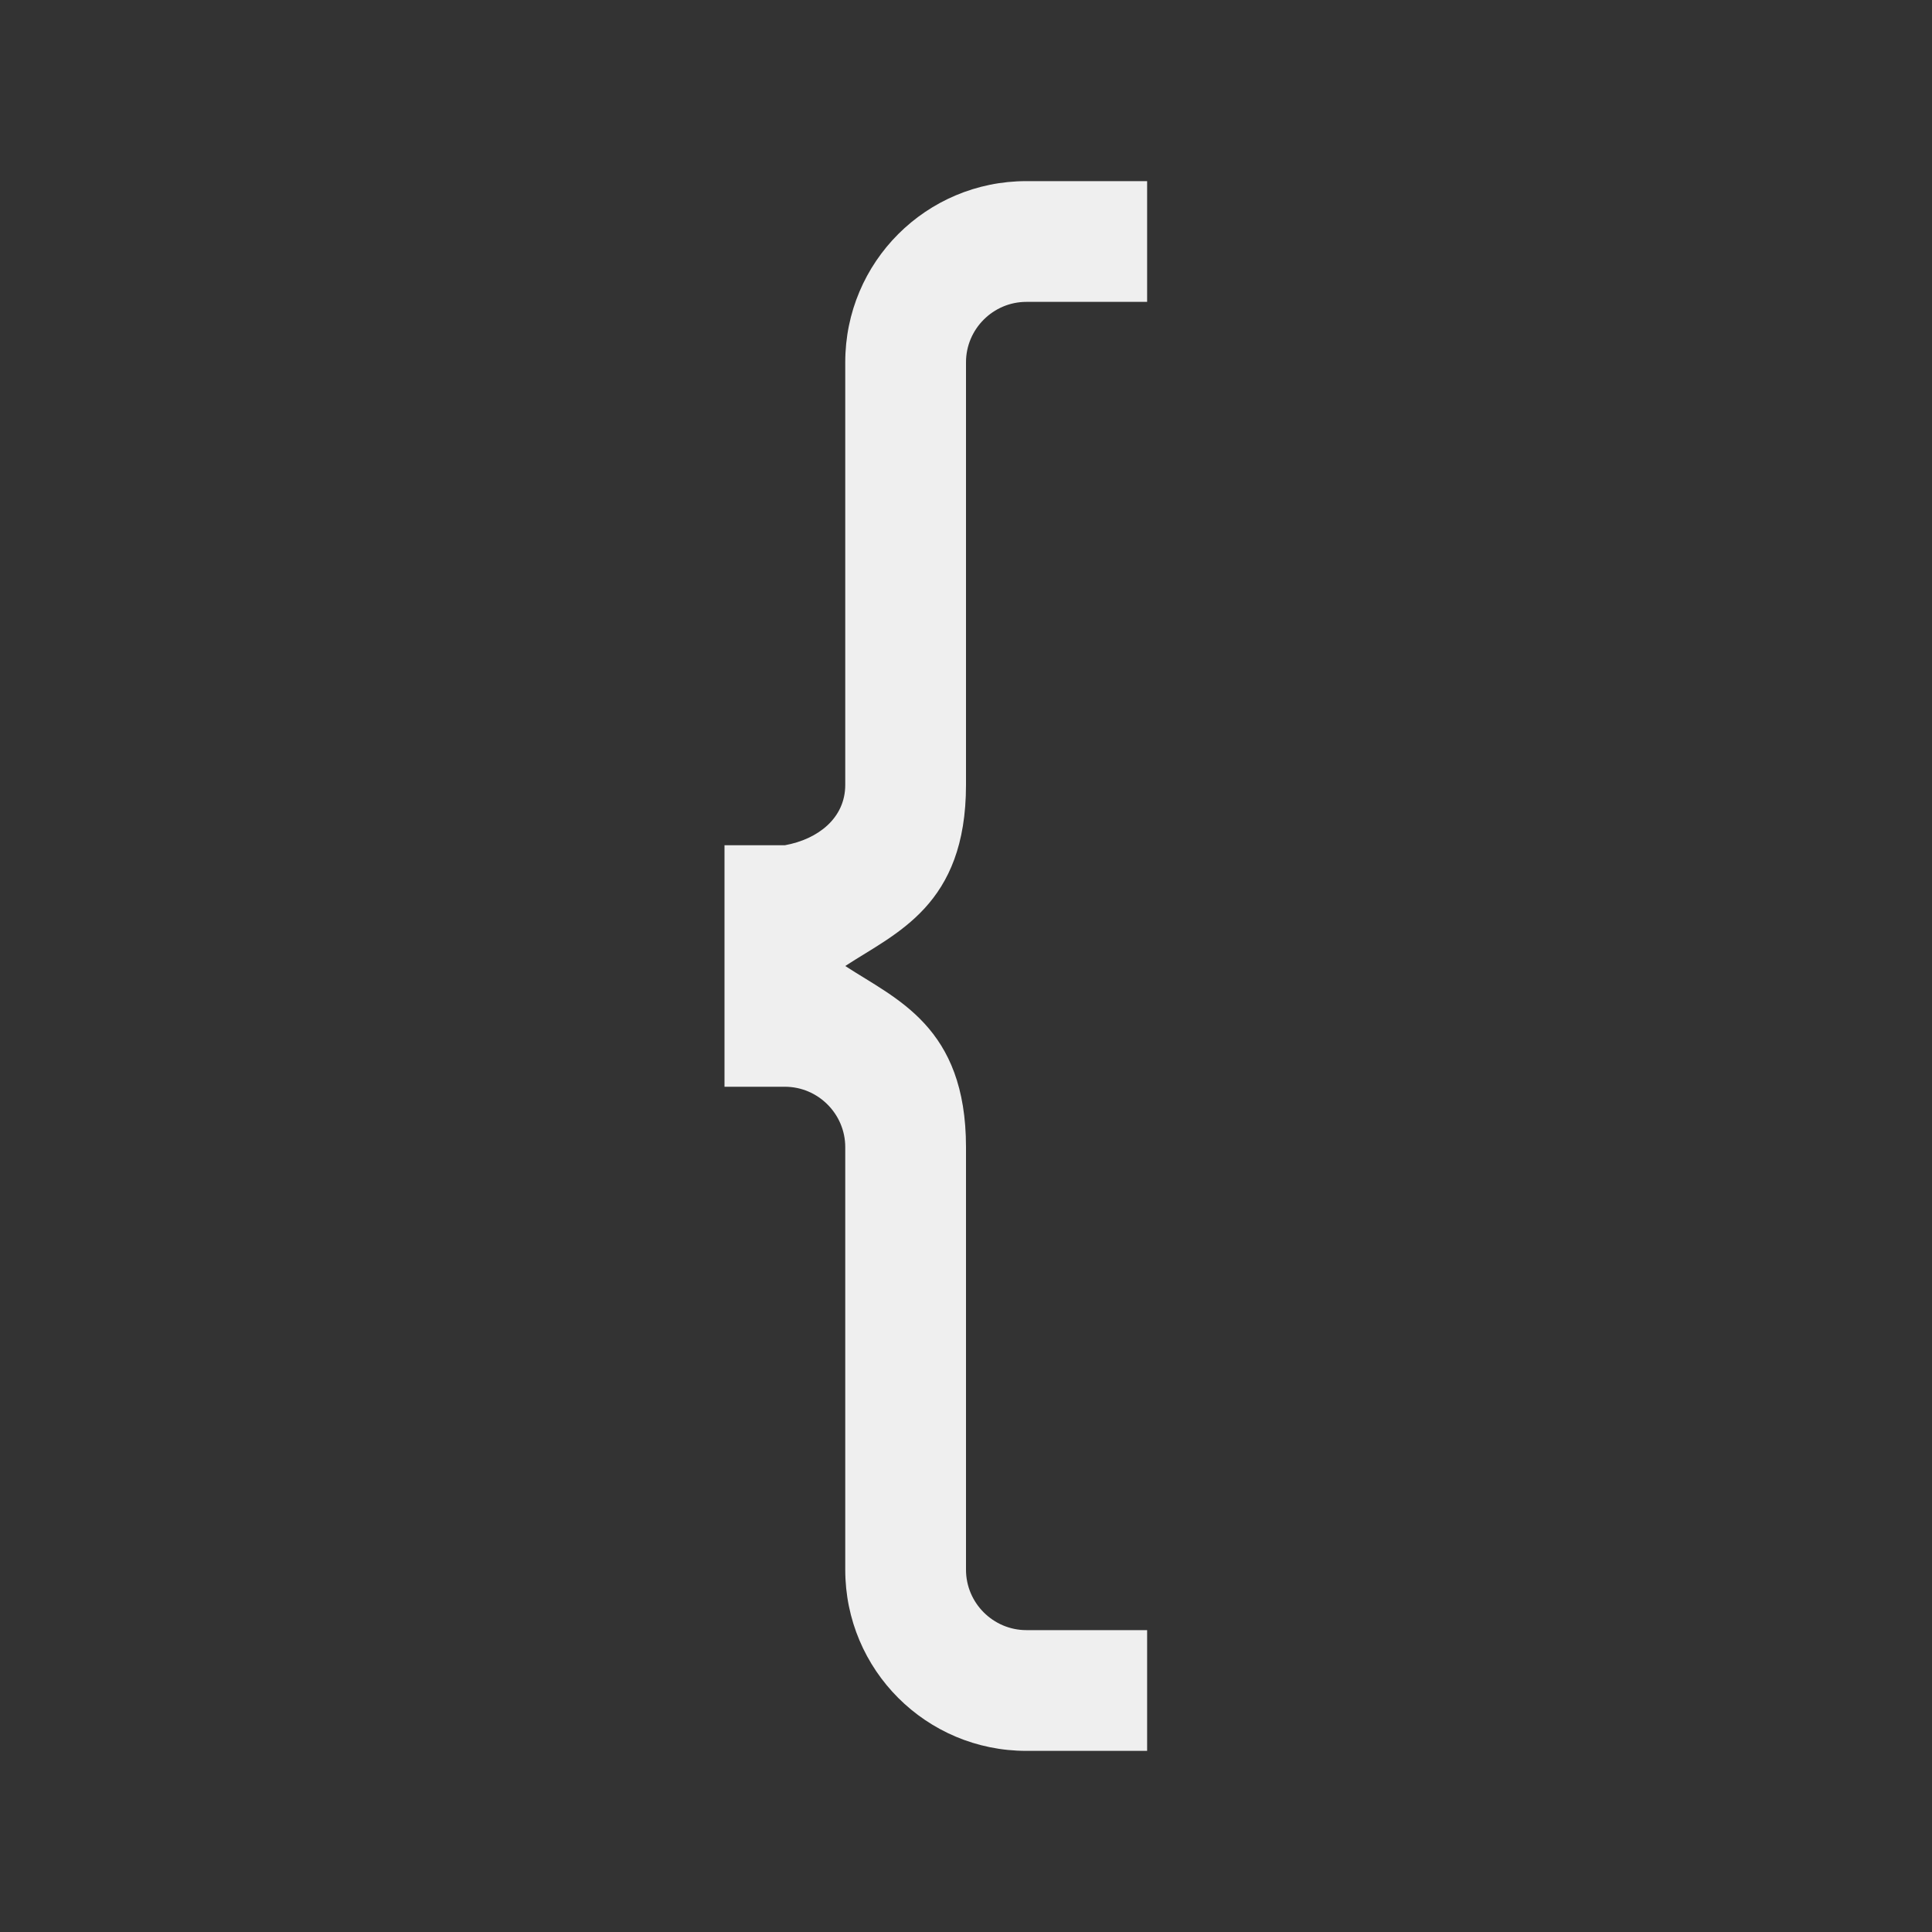 <svg height="32" viewBox="0 0 32 32" width="32" xmlns="http://www.w3.org/2000/svg"><rect x="0" y="0" width="32" height="32" fill="#333333" stroke="none"/><path d="m17 3c-1.66 0-3 1.34-3 3v7c0 .55-.45.9-1 1h-1v4h1c.55 0 1 .45 1 1v7c0 1.66 1.34 3 3 3h2v-2h-2c-.55 0-1-.45-1-1v-7c0-2-1.16-2.45-2-3 .84-.55 2-1 2-3v-7c0-.55.45-1 1-1h2v-2z" fill="#efefef"/></svg>